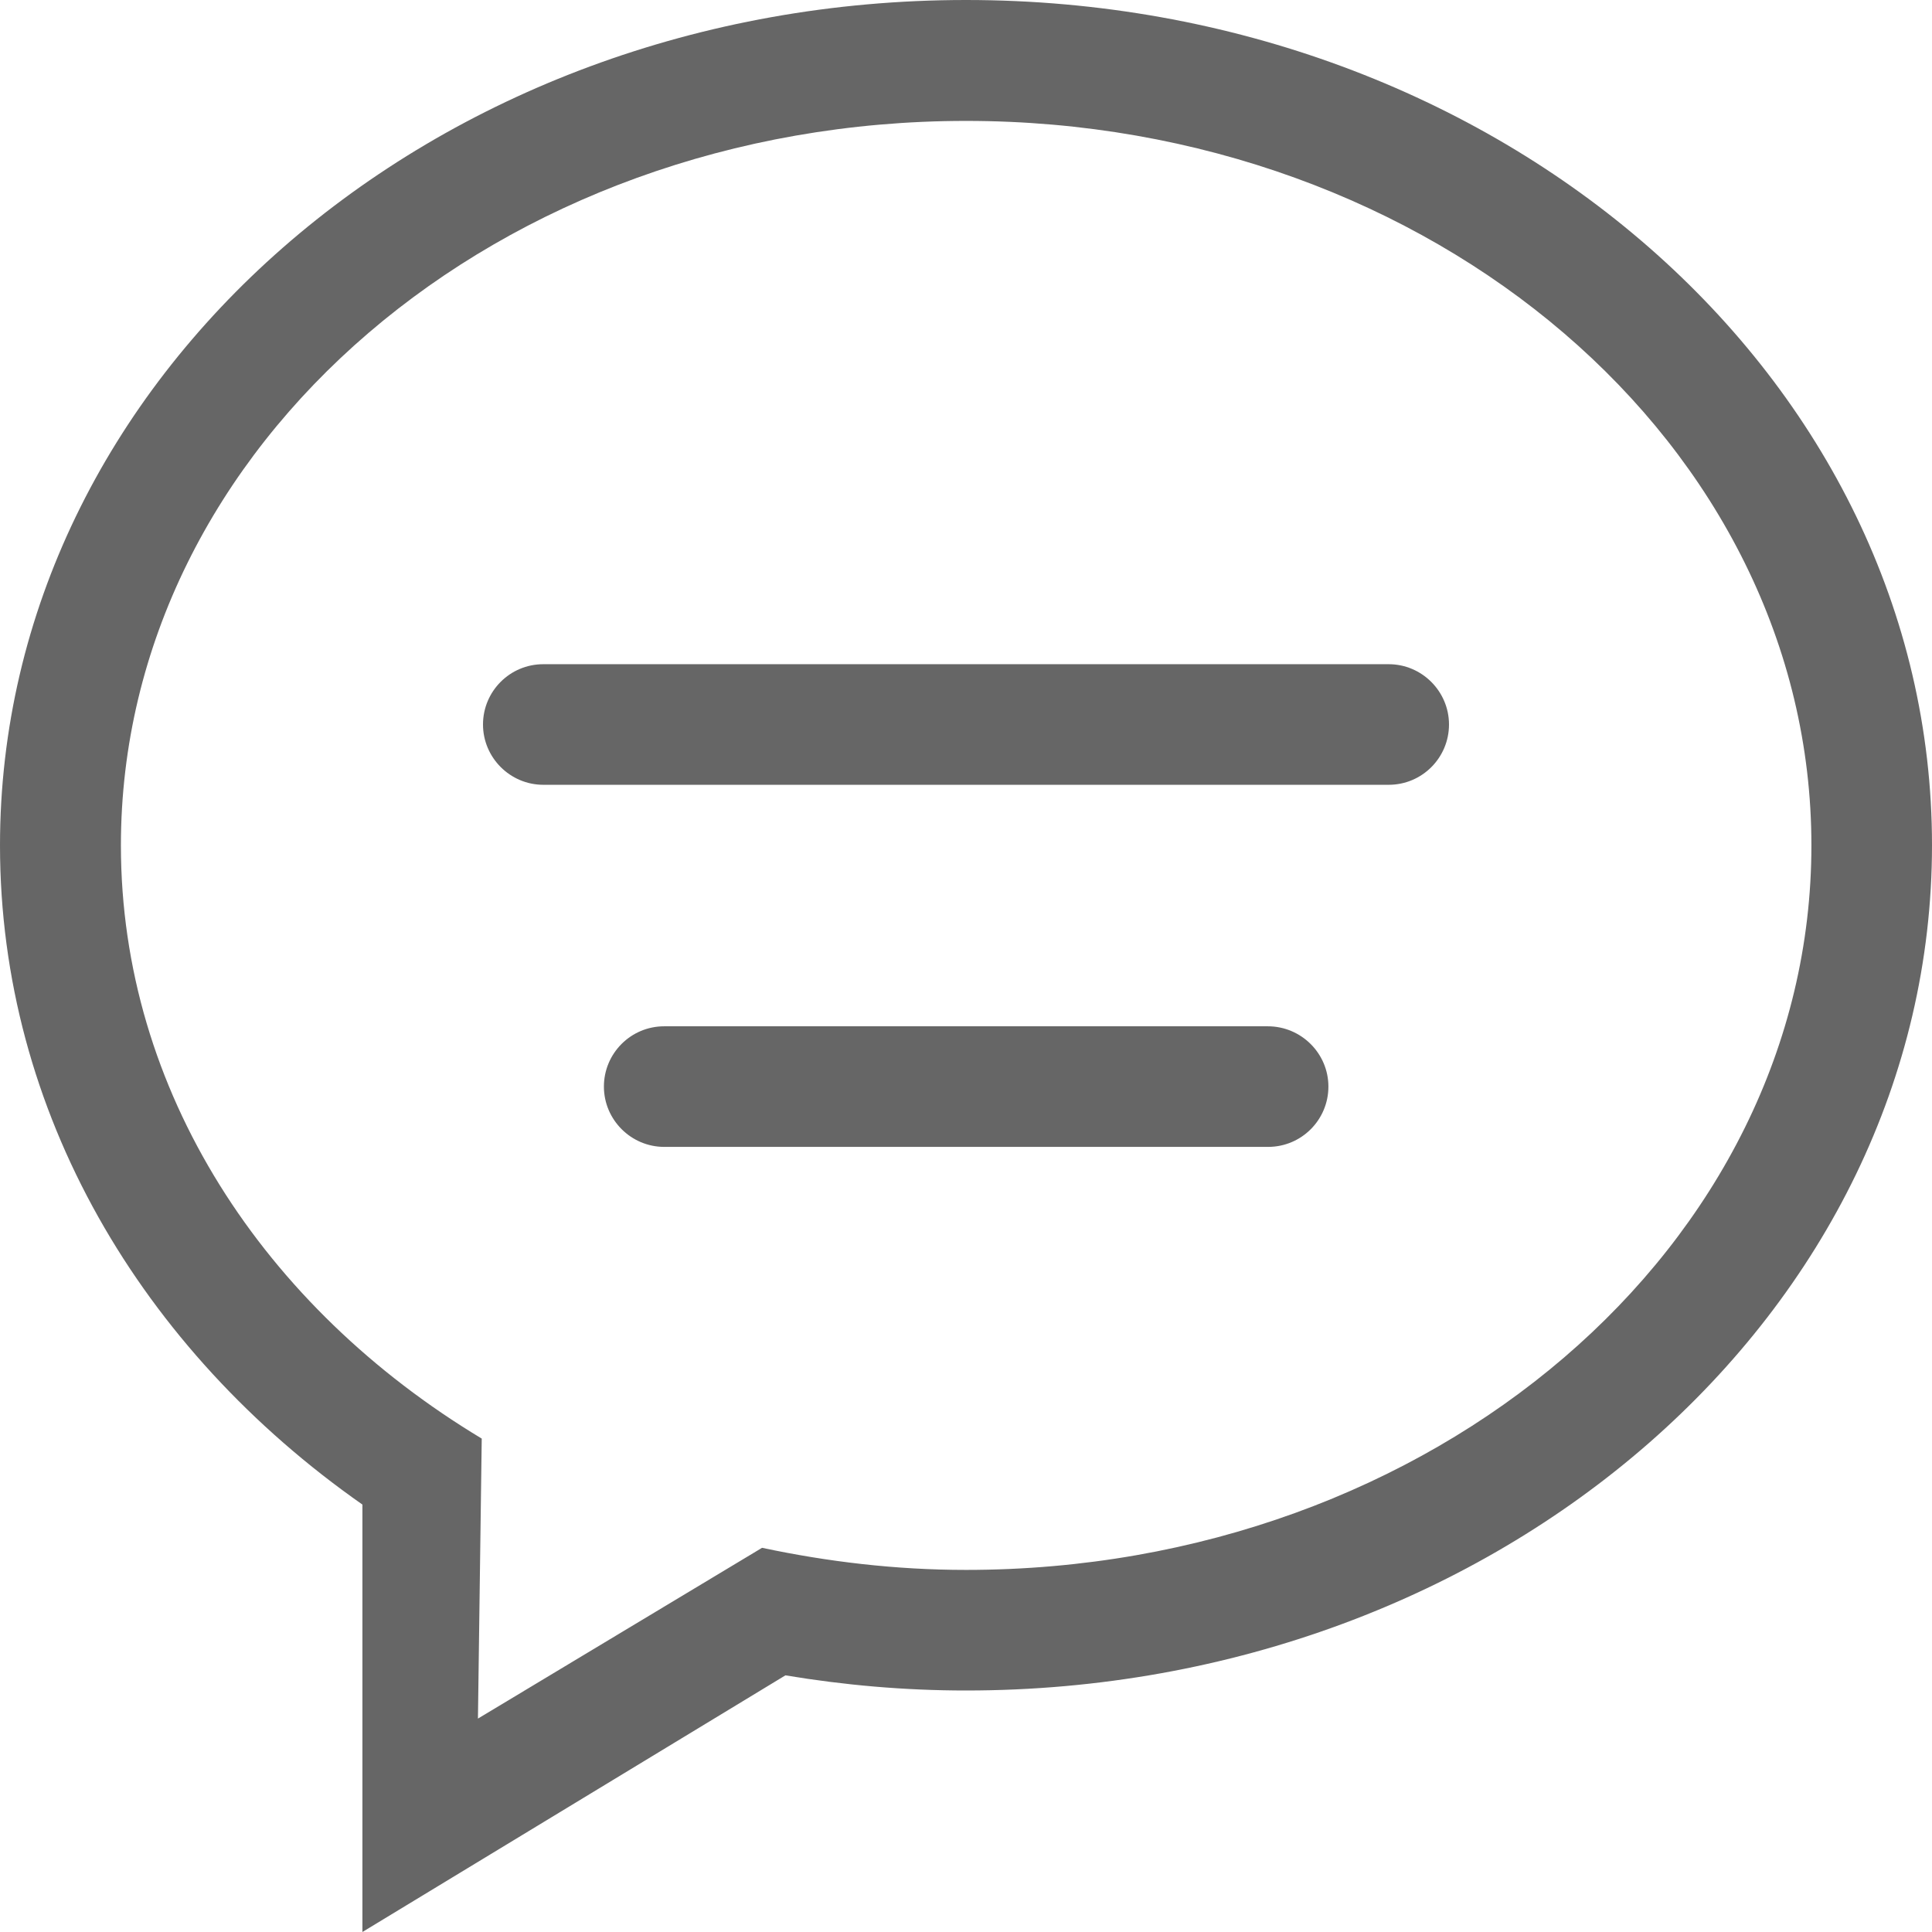 <?xml version="1.0" encoding="utf-8"?>
<!-- Generator: Adobe Illustrator 24.1.1, SVG Export Plug-In . SVG Version: 6.00 Build 0)  -->
<svg version="1.1" id="Capa_1" xmlns="http://www.w3.org/2000/svg" xmlns:xlink="http://www.w3.org/1999/xlink" x="0px" y="0px"
	 viewBox="0 0 612 612" style="enable-background:new 0 0 612 612;" xml:space="preserve">
<style type="text/css">
	.st0{fill:#666666;}
</style>
<g>
	<g id="_x32__26_">
		<g>
			<path class="st0" d="M401.6,325.1H210.4c-10.6,0-19.1,8.6-19.1,19.1s8.6,19.1,19.1,19.1h191.3c10.6,0,19.1-8.6,19.1-19.1
				S412.2,325.1,401.6,325.1z M439.9,210.4H172.1c-10.6,0-19.1,8.6-19.1,19.1s8.6,19.1,19.1,19.1h267.8c10.6,0,19.1-8.6,19.1-19.1
				S450.4,210.4,439.9,210.4z M306,0C137,0,0,119.9,0,267.8c0,84.5,44.8,159.8,114.8,208.8V612l134-81.3c18.6,3.1,37.6,4.8,57.2,4.8
				c169,0,306-119.9,306-267.8S475,0,306,0z M306,497.3c-22.3,0-43.9-2.6-64.6-7l-90,54.1l1.2-88.7
				c-69-41.5-114.3-110.1-114.3-187.9C38.3,141,158.1,38.3,306,38.3S573.8,141,573.8,267.8S453.9,497.3,306,497.3z"/>
		</g>
	</g>
</g>
</svg>
